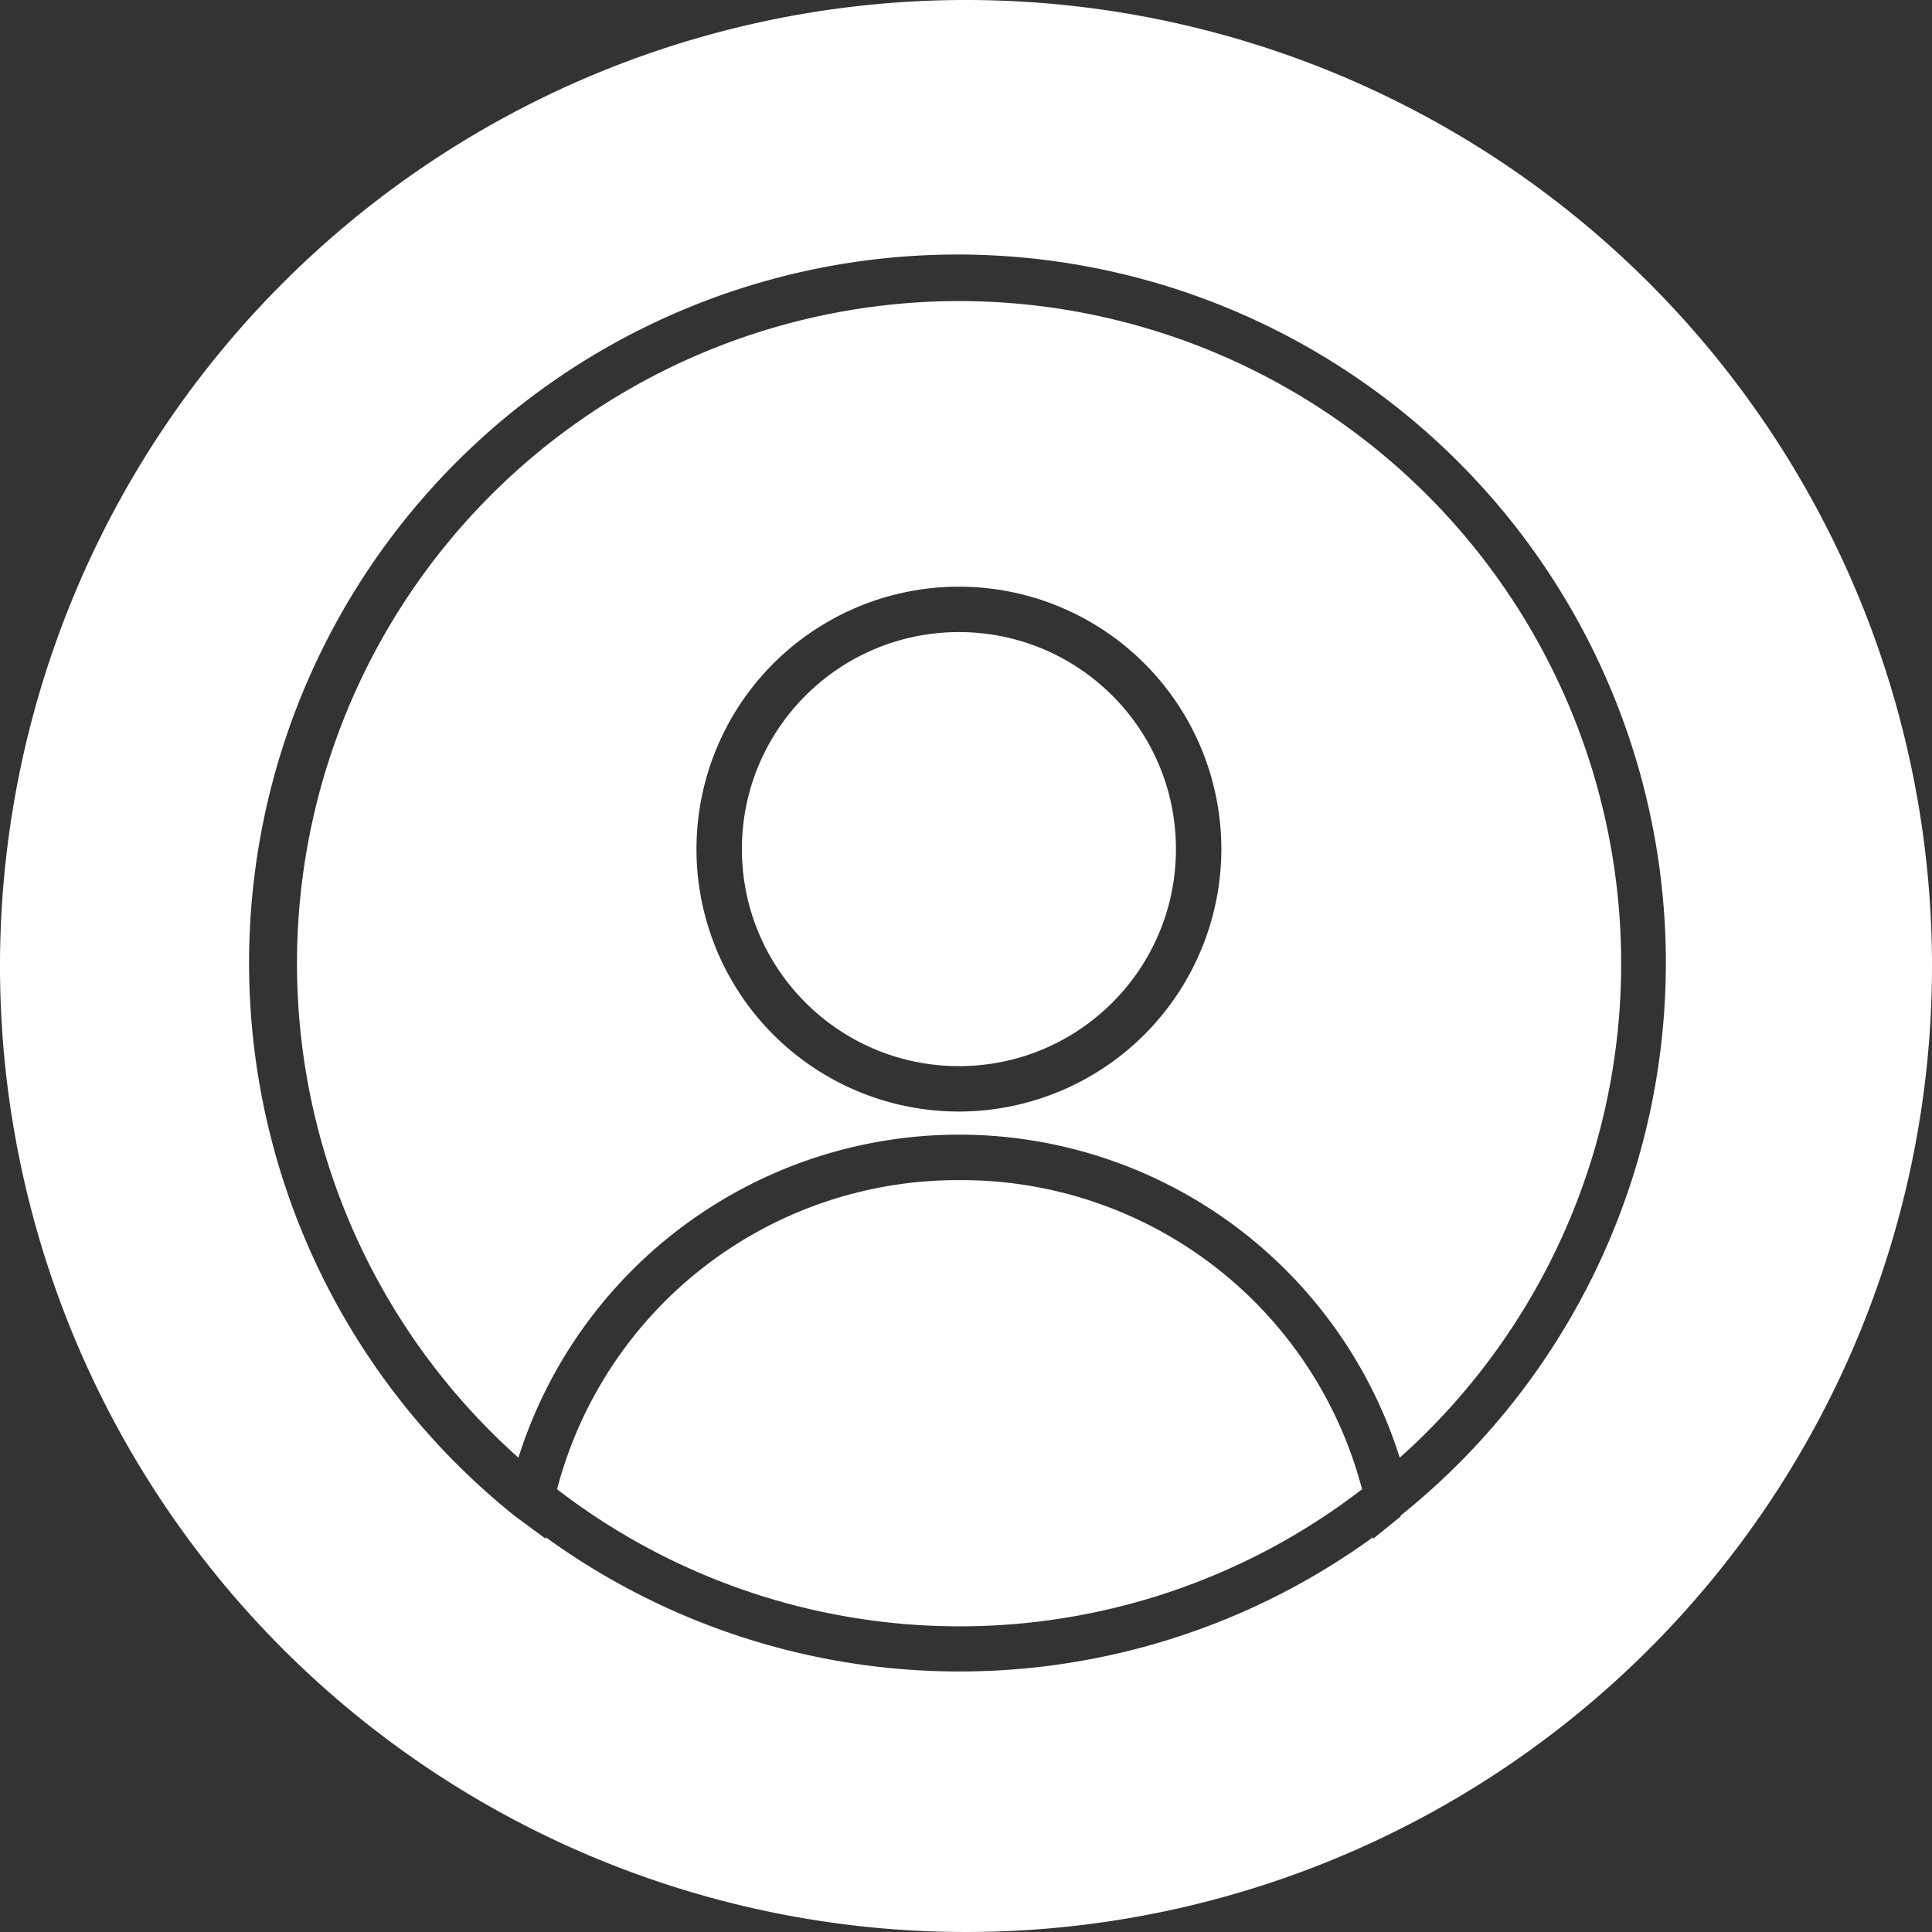<svg id="Layer_1" data-name="Layer 1" xmlns="http://www.w3.org/2000/svg" viewBox="0 0 60 60"><rect x="0" y="0" width="60" height="60" fill="#333333" stroke="none"/><defs><style>.cls-1{fill:#fff;}</style></defs><title>Icons</title><path class="cls-1" d="M29.78,36.65a12.86,12.86,0,0,0-12.48,9.6,20.48,20.48,0,0,0,25,0A12.86,12.86,0,0,0,29.78,36.65Z"/><circle class="cls-1" cx="29.78" cy="26.37" r="6.74"/><path class="cls-1" d="M30,0A30,30,0,1,0,60,30,30,30,0,0,0,30,0ZM43.52,47.08l-.88.71v-.05a21.87,21.87,0,0,1-25.69,0v.05L16,47.09a22,22,0,1,1,27.47,0Z"/><path class="cls-1" d="M29.78,9.35A20.57,20.57,0,0,0,16.1,45.27a14.35,14.35,0,0,1,27.37,0A20.57,20.57,0,0,0,29.78,9.35Zm0,25.17a8.15,8.15,0,1,1,8.15-8.15A8.16,8.16,0,0,1,29.78,34.52Z"/></svg>